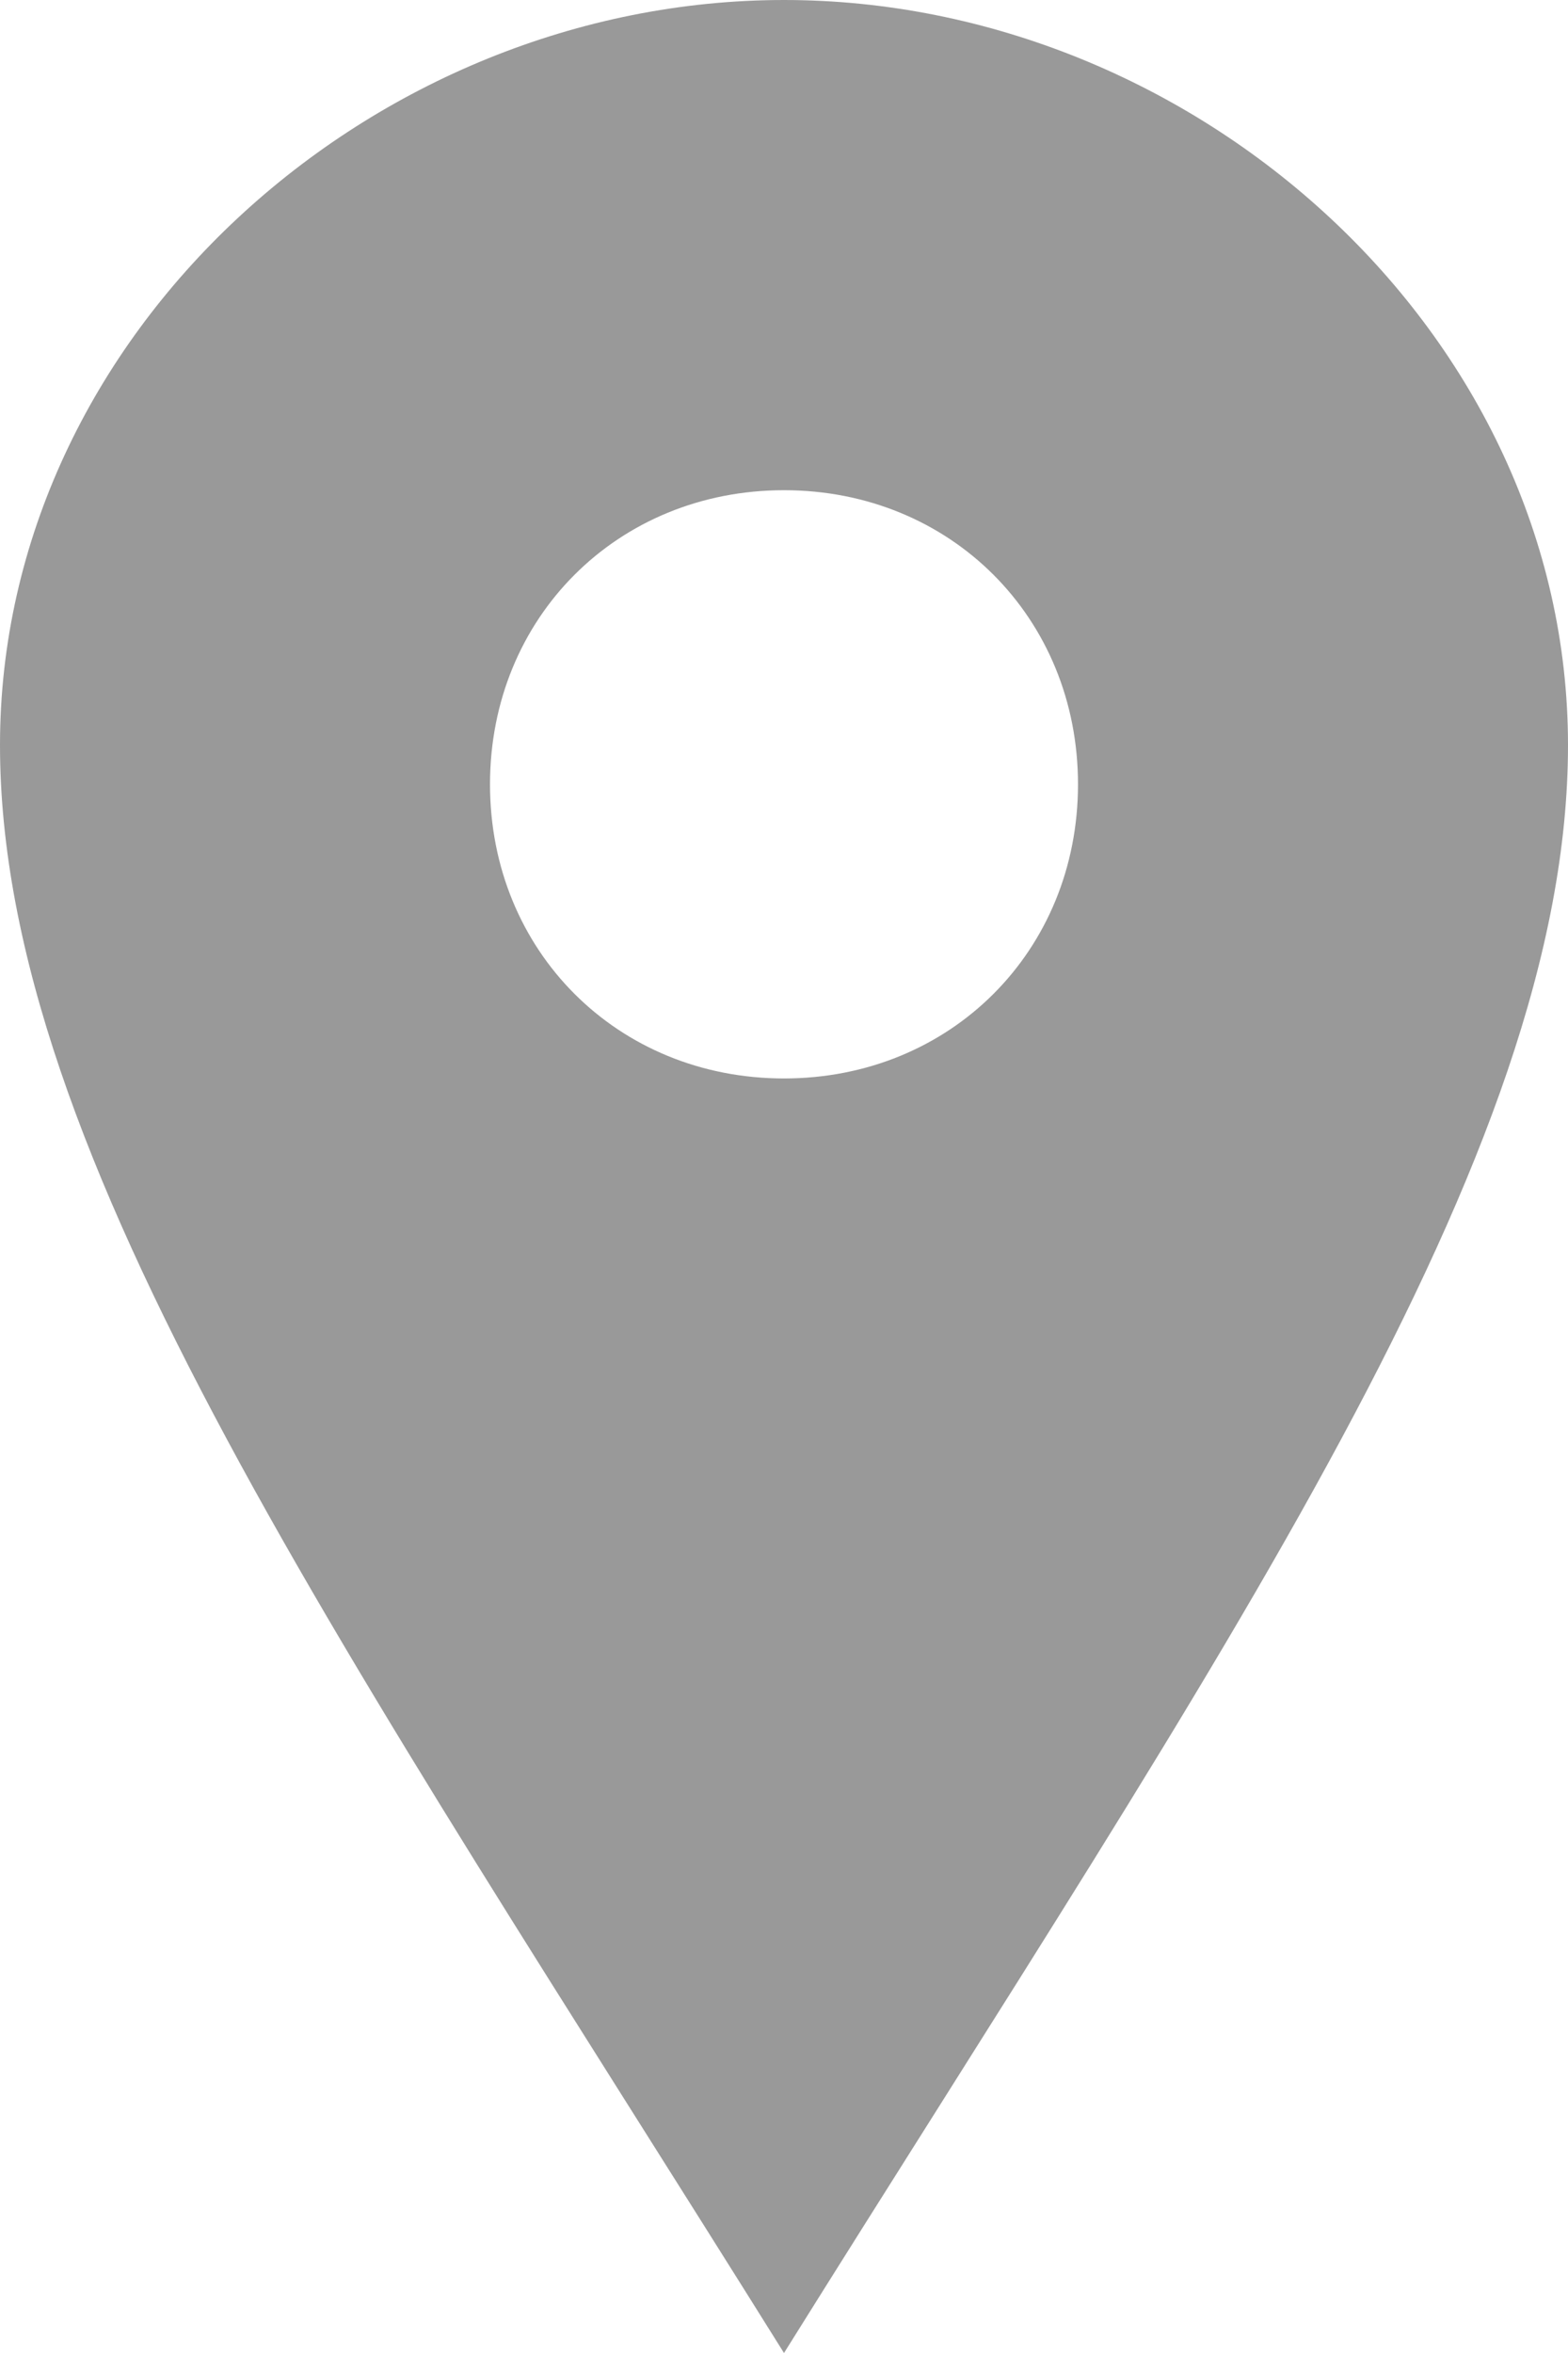 <?xml version="1.0" encoding="utf-8"?>
<!-- Generator: Adobe Illustrator 22.0.0, SVG Export Plug-In . SVG Version: 6.00 Build 0)  -->
<svg version="1.1" id="Layer_1" xmlns="http://www.w3.org/2000/svg" xmlns:xlink="http://www.w3.org/1999/xlink" x="0px" y="0px"
	 viewBox="0 0 16 24" style="enable-background:new 0 0 16 24;" xml:space="preserve">
<style type="text/css">
	.st0{fill:#999999;}
</style>
<path class="st0" d="M8,0C3.8,0,0,3.4,0,7.6c0,4.2,3.5,9.2,8,16.4c4.5-7.2,8-12.2,8-16.4C16,3.4,12.2,0,8,0z M8,11c-1.7,0-3-1.3-3-3
	s1.3-3,3-3s3,1.3,3,3S9.7,11,8,11z"/>
</svg>

